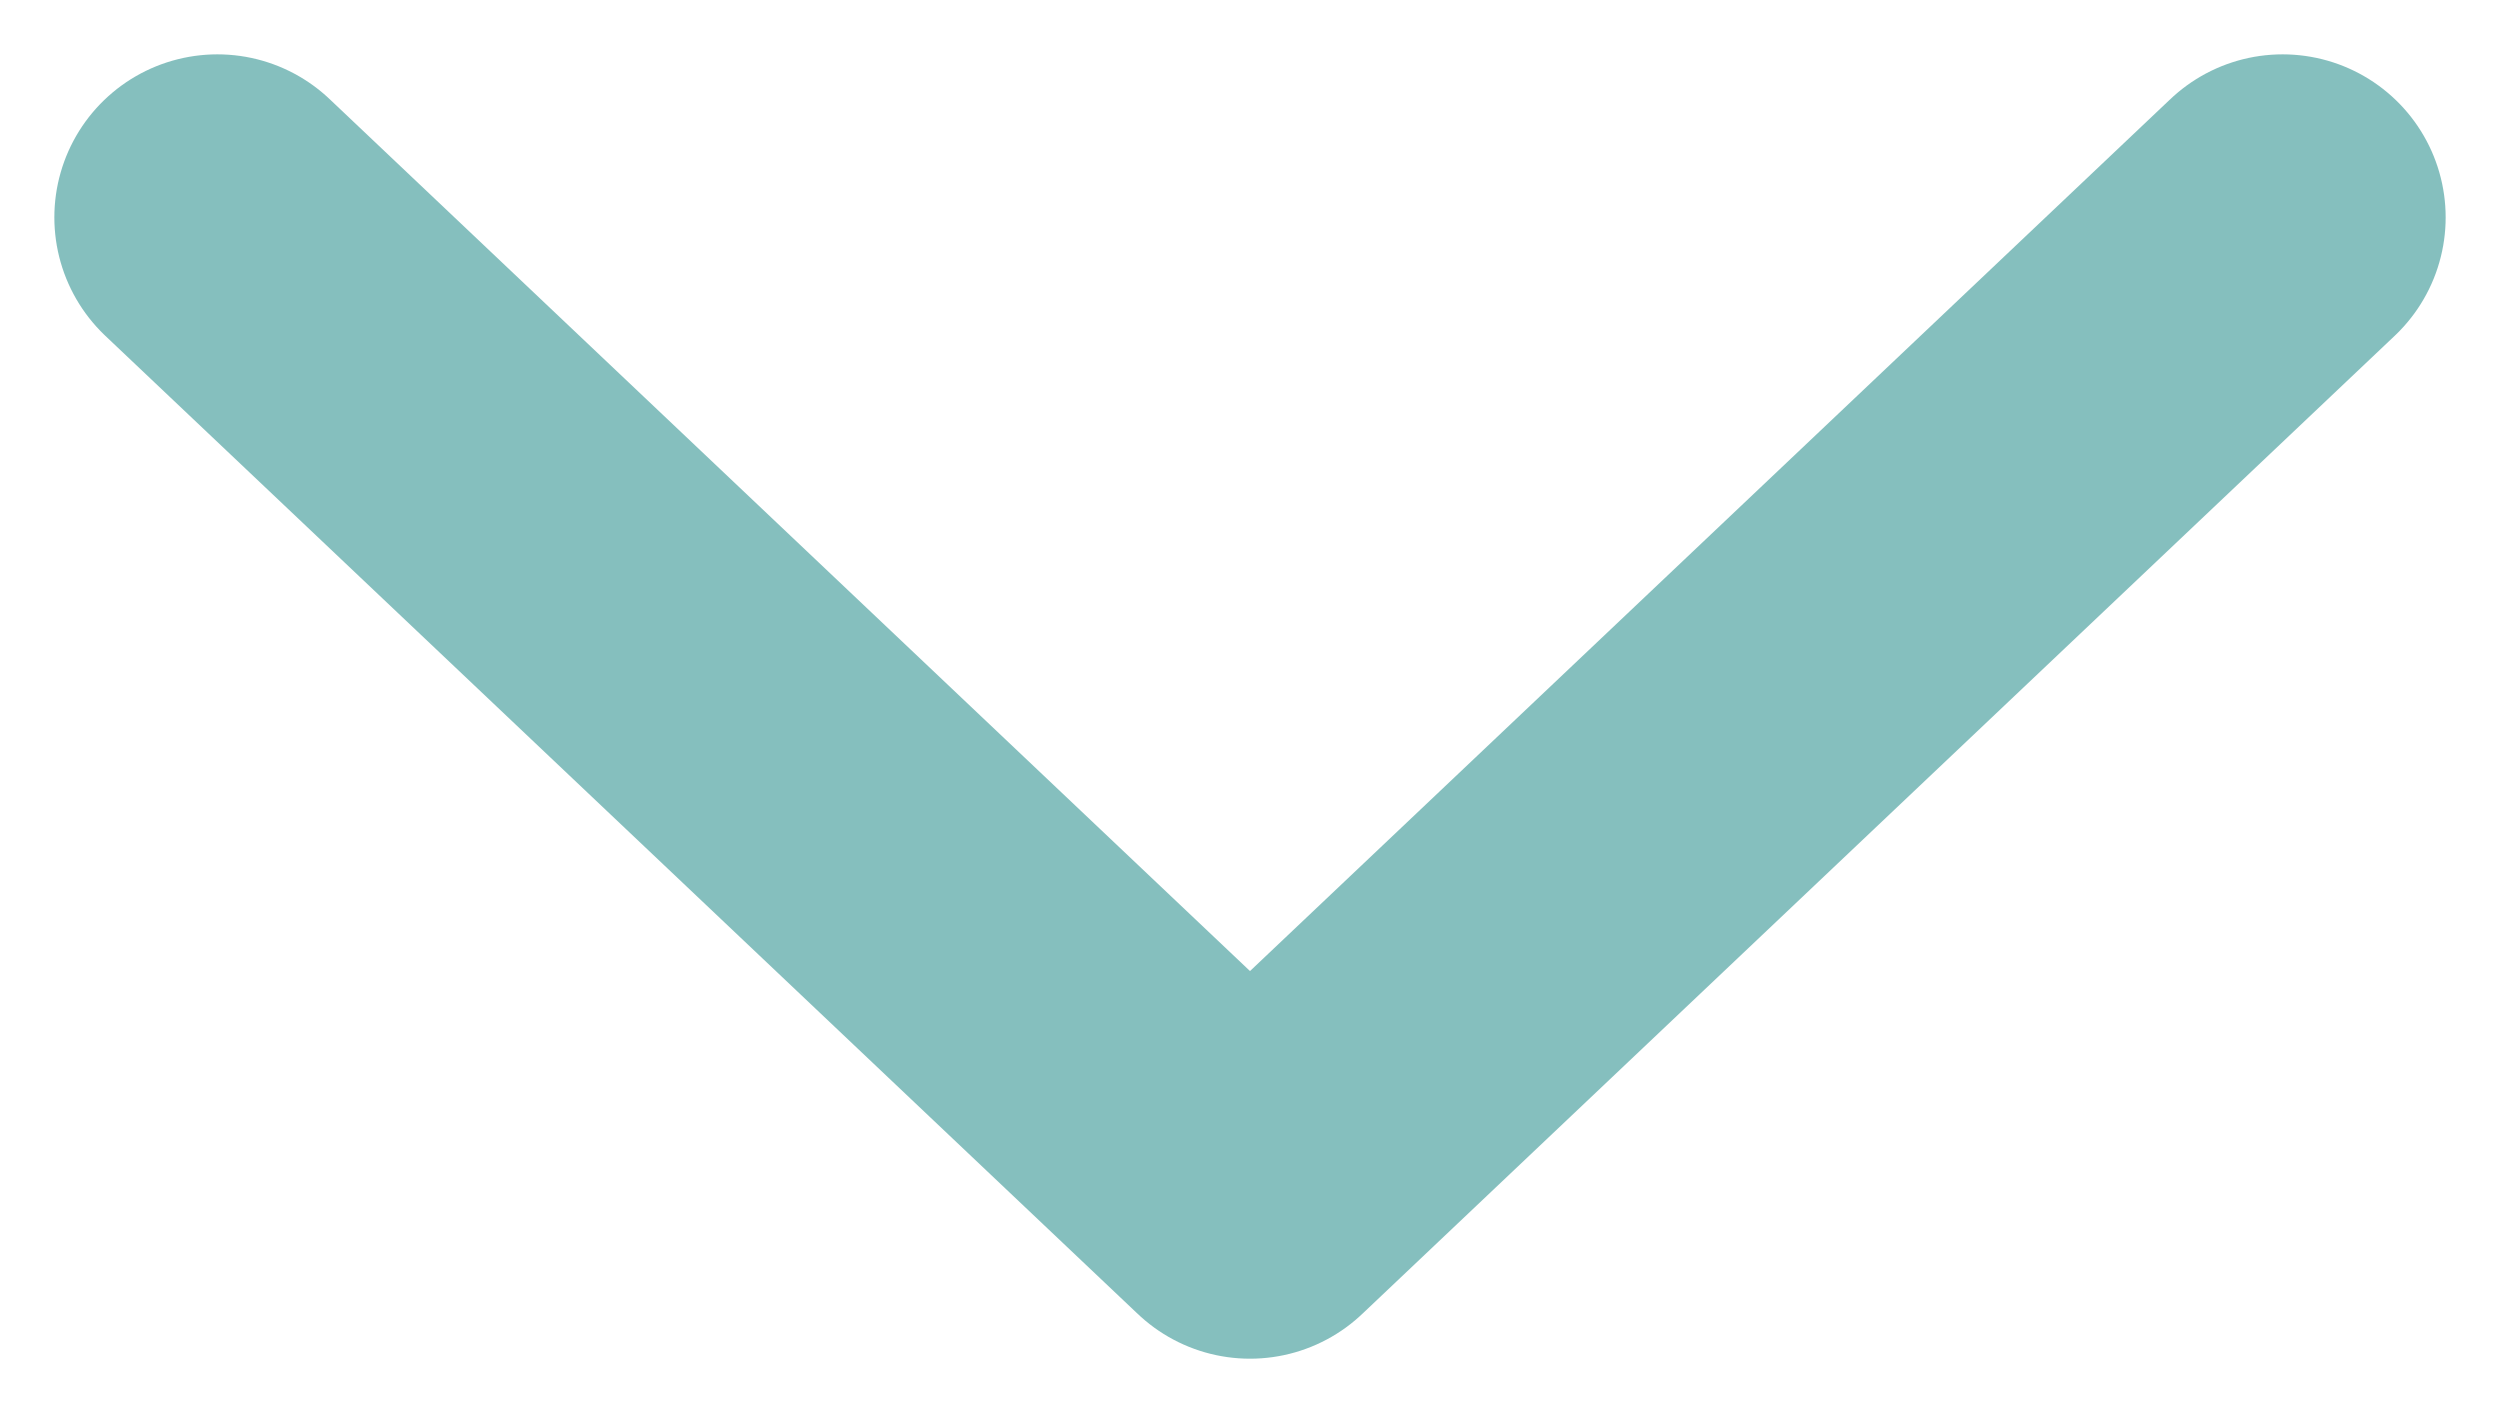 <svg width="23" height="13" viewBox="0 0 23 13" fill="none" xmlns="http://www.w3.org/2000/svg">
<path d="M2 2L11.5 11L21 2" stroke="#0C807E" stroke-opacity="0.5" stroke-width="3" stroke-linecap="round" stroke-linejoin="round"/>
</svg>
